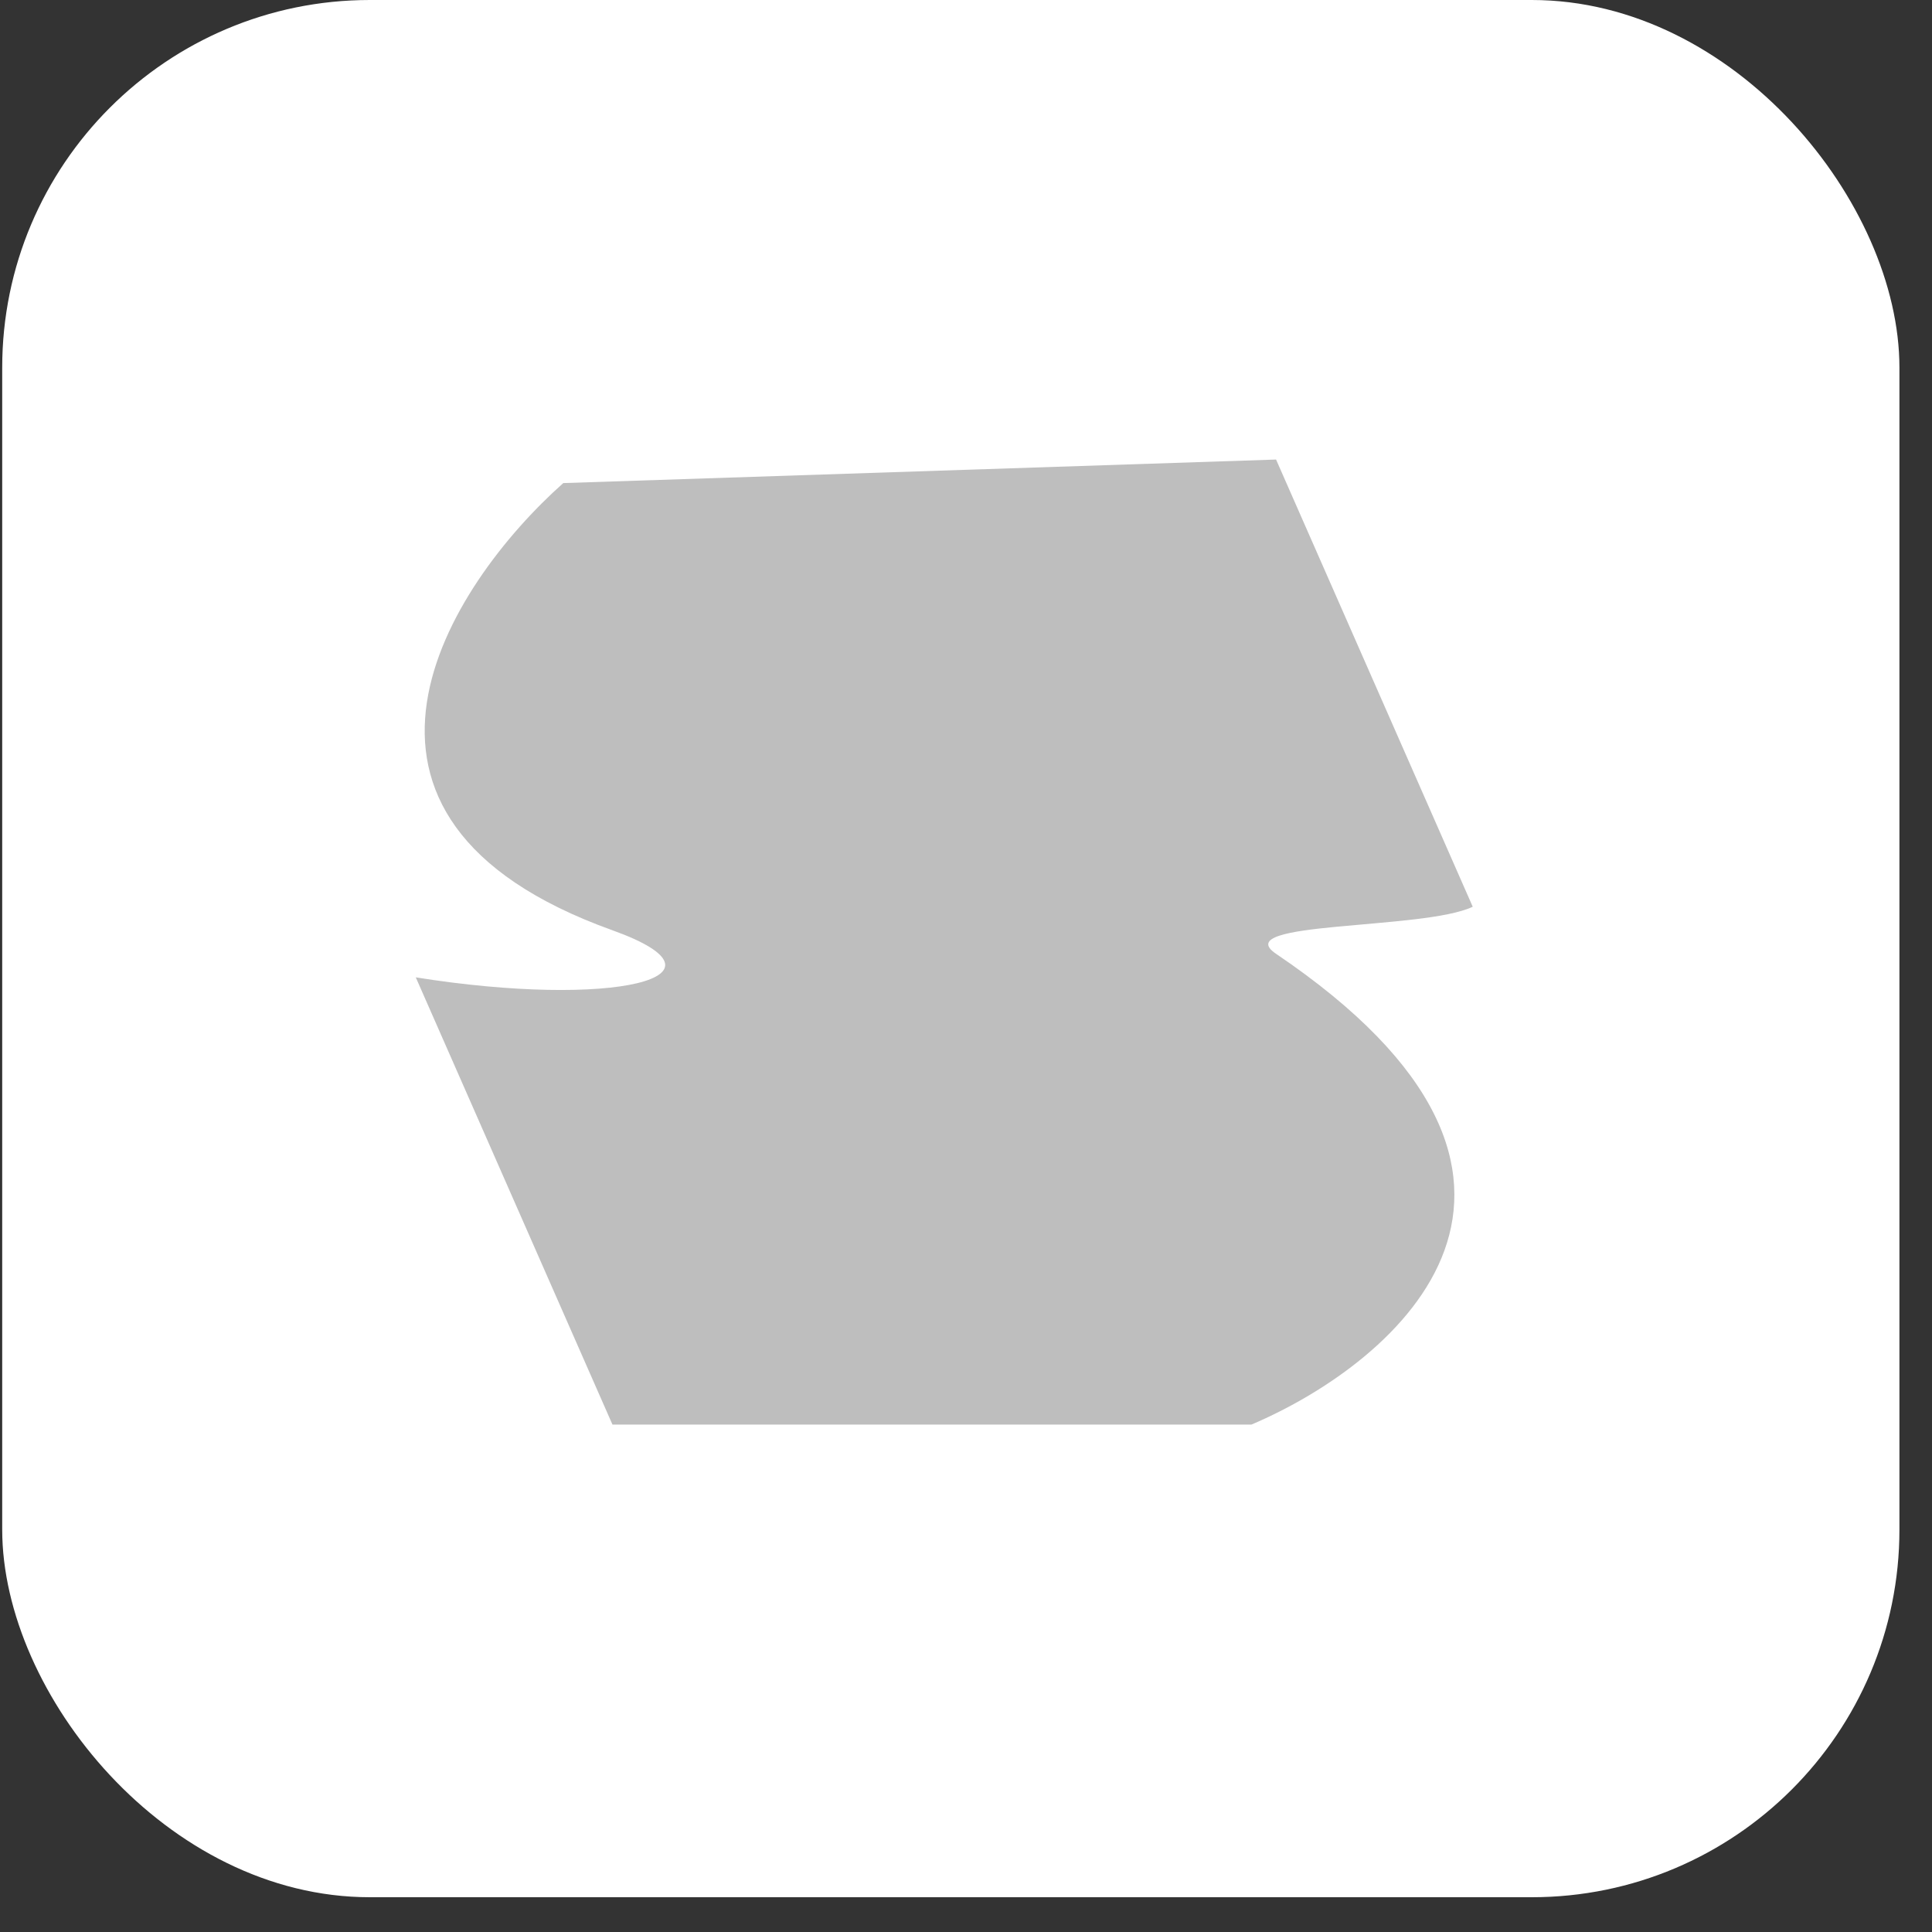 <?xml version="1.0" encoding="UTF-8"?> <svg xmlns="http://www.w3.org/2000/svg" width="49" height="49" viewBox="0 0 49 49" fill="none"><rect x="0" y="0" width="49" height="49" fill="#333333" stroke="none"/><rect x="0.056" width="48.118" height="48.118" rx="9.324" fill="white"></rect><path d="M32.364 11.655L37.352 22.997C36.105 23.594 31.117 23.349 32.364 24.191C40.843 29.922 35.481 34.539 31.741 36.13H15.533L10.545 24.788C15.532 25.584 18.857 24.788 15.533 23.594C7.553 20.729 11.377 14.839 14.286 12.252L32.364 11.655Z" fill="#BEBEBE"></path></svg> 